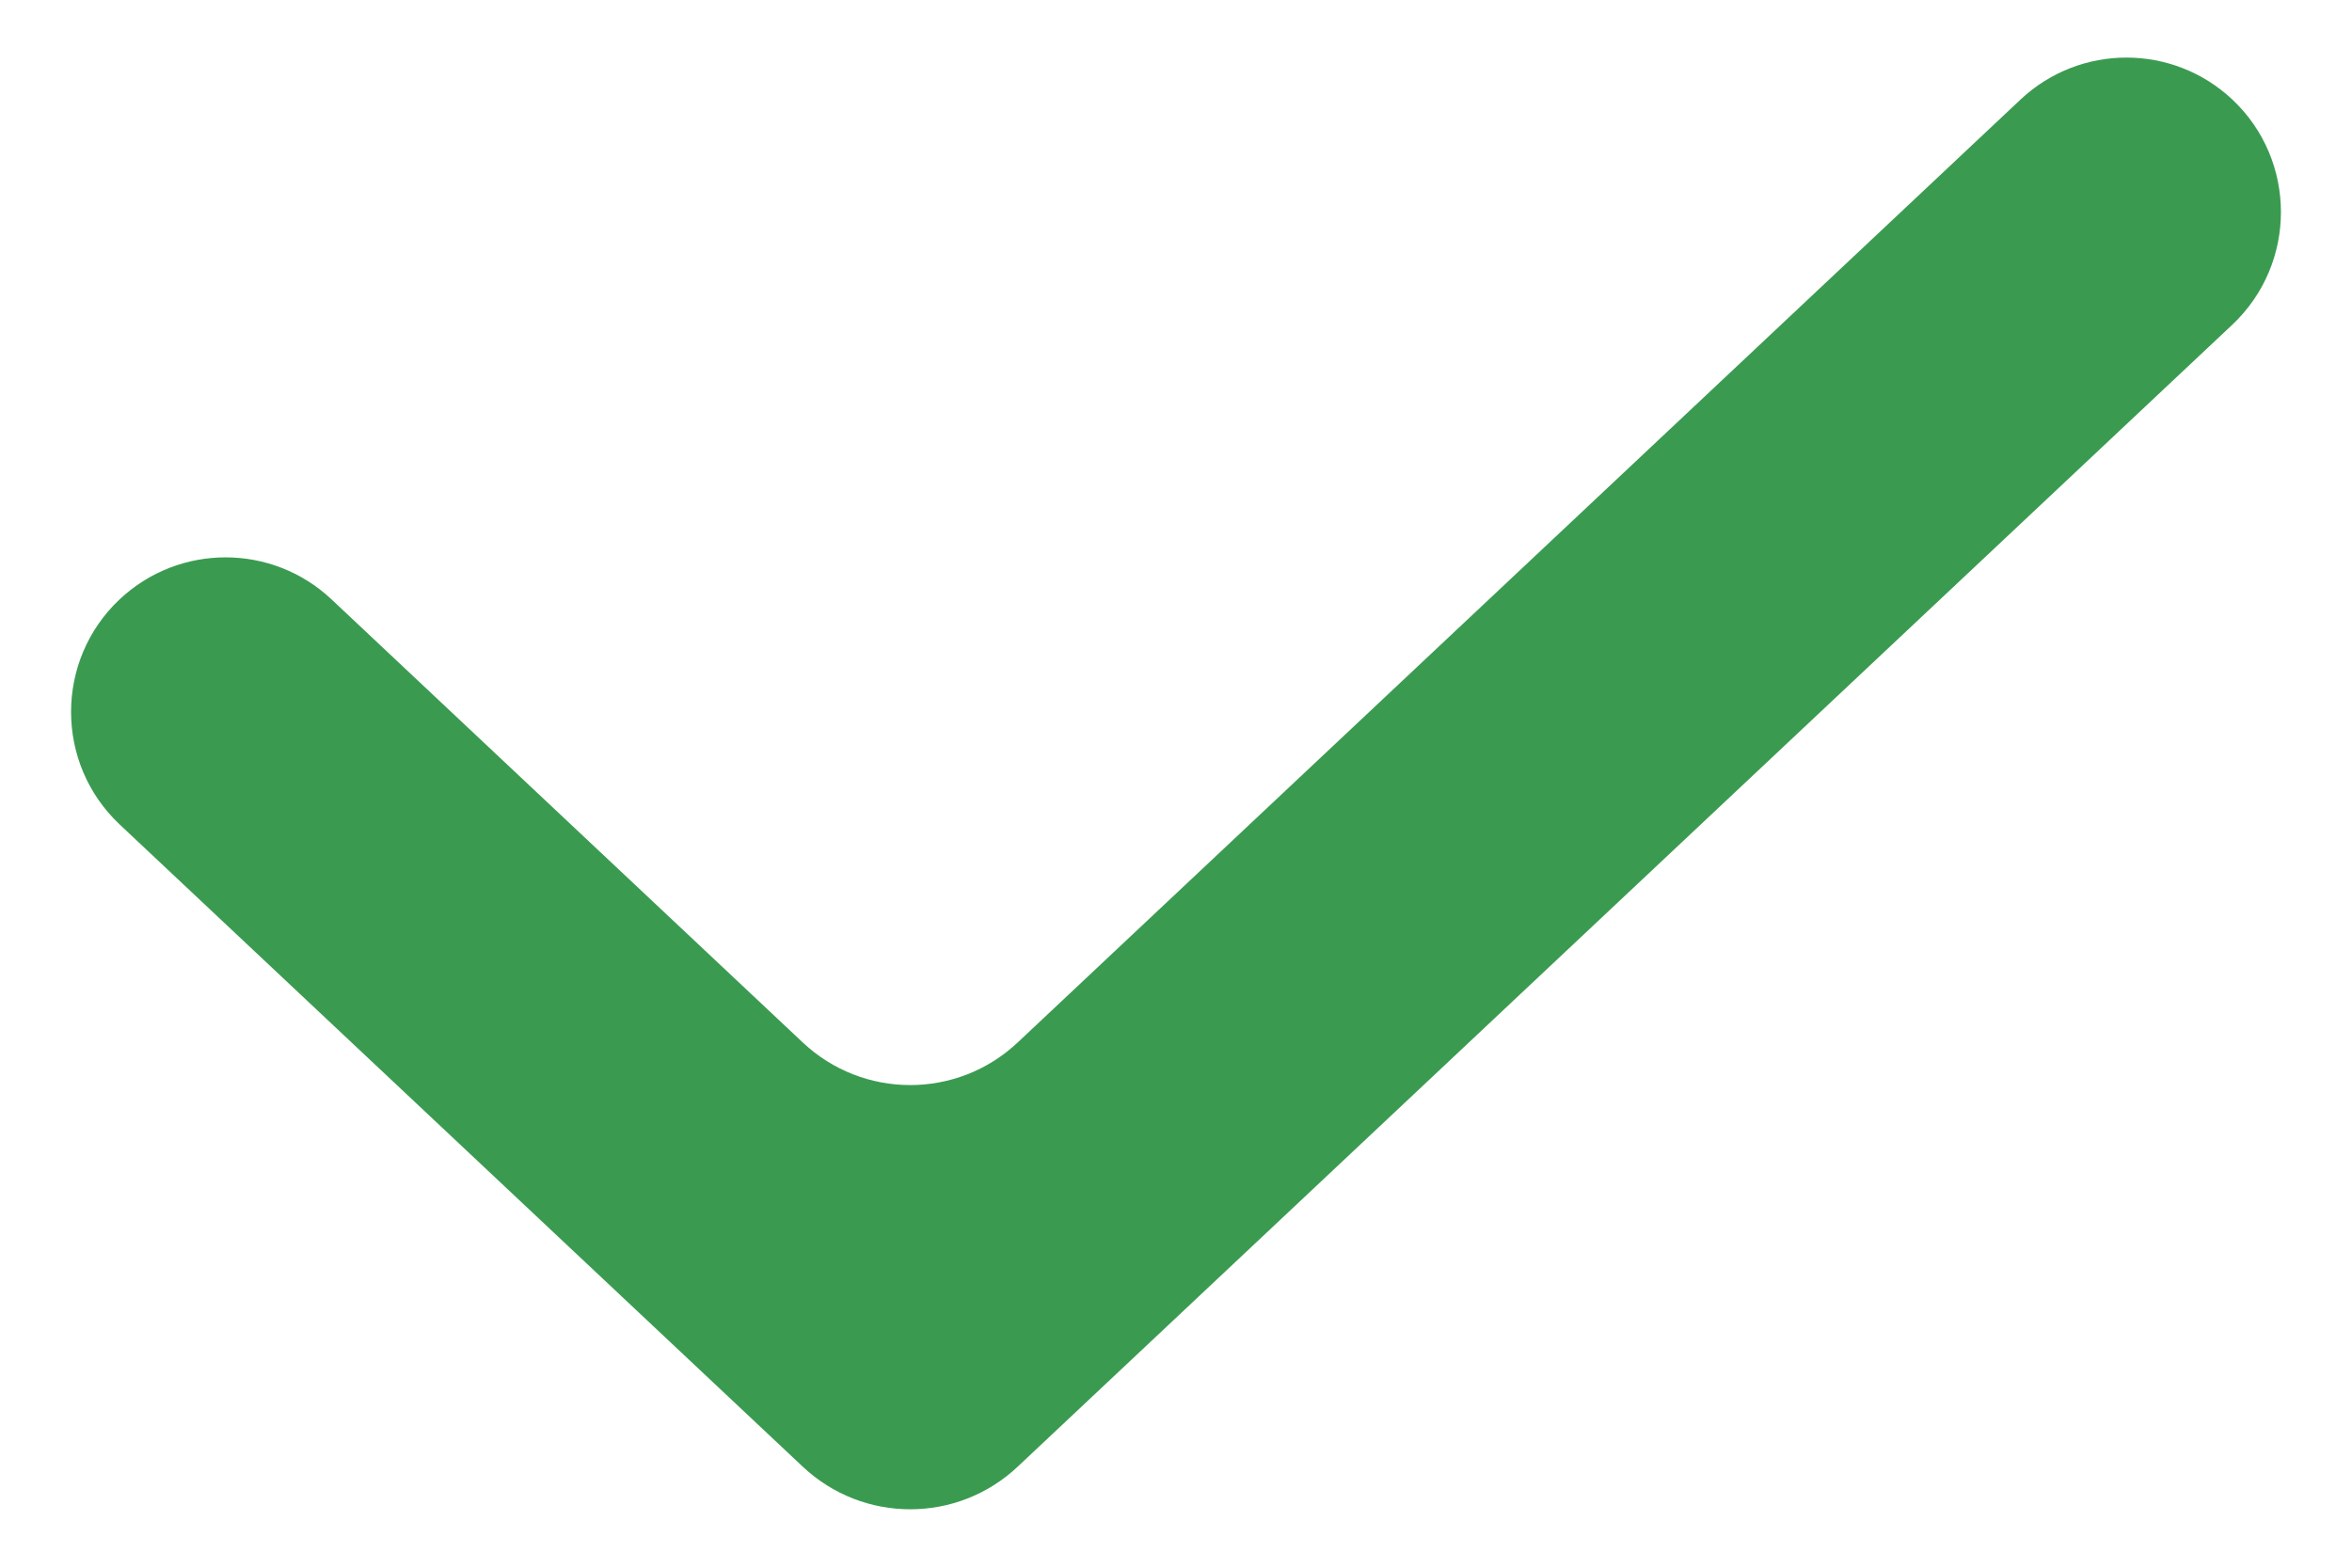 <svg width="15" height="10" viewBox="0 0 15 10" fill="none" xmlns="http://www.w3.org/2000/svg">
<path fill-rule="evenodd" clip-rule="evenodd" d="M14.237 0.635C14.65 1.024 14.65 1.681 14.237 2.071L6.49 9.356C6.105 9.718 5.505 9.718 5.12 9.356L0.763 5.259C0.35 4.87 0.35 4.212 0.763 3.823C1.143 3.466 1.734 3.466 2.114 3.823L5.12 6.65C5.505 7.012 6.105 7.012 6.49 6.65L12.886 0.635C13.266 0.278 13.857 0.278 14.237 0.635Z" fill="#3A9B50"/>
</svg>
